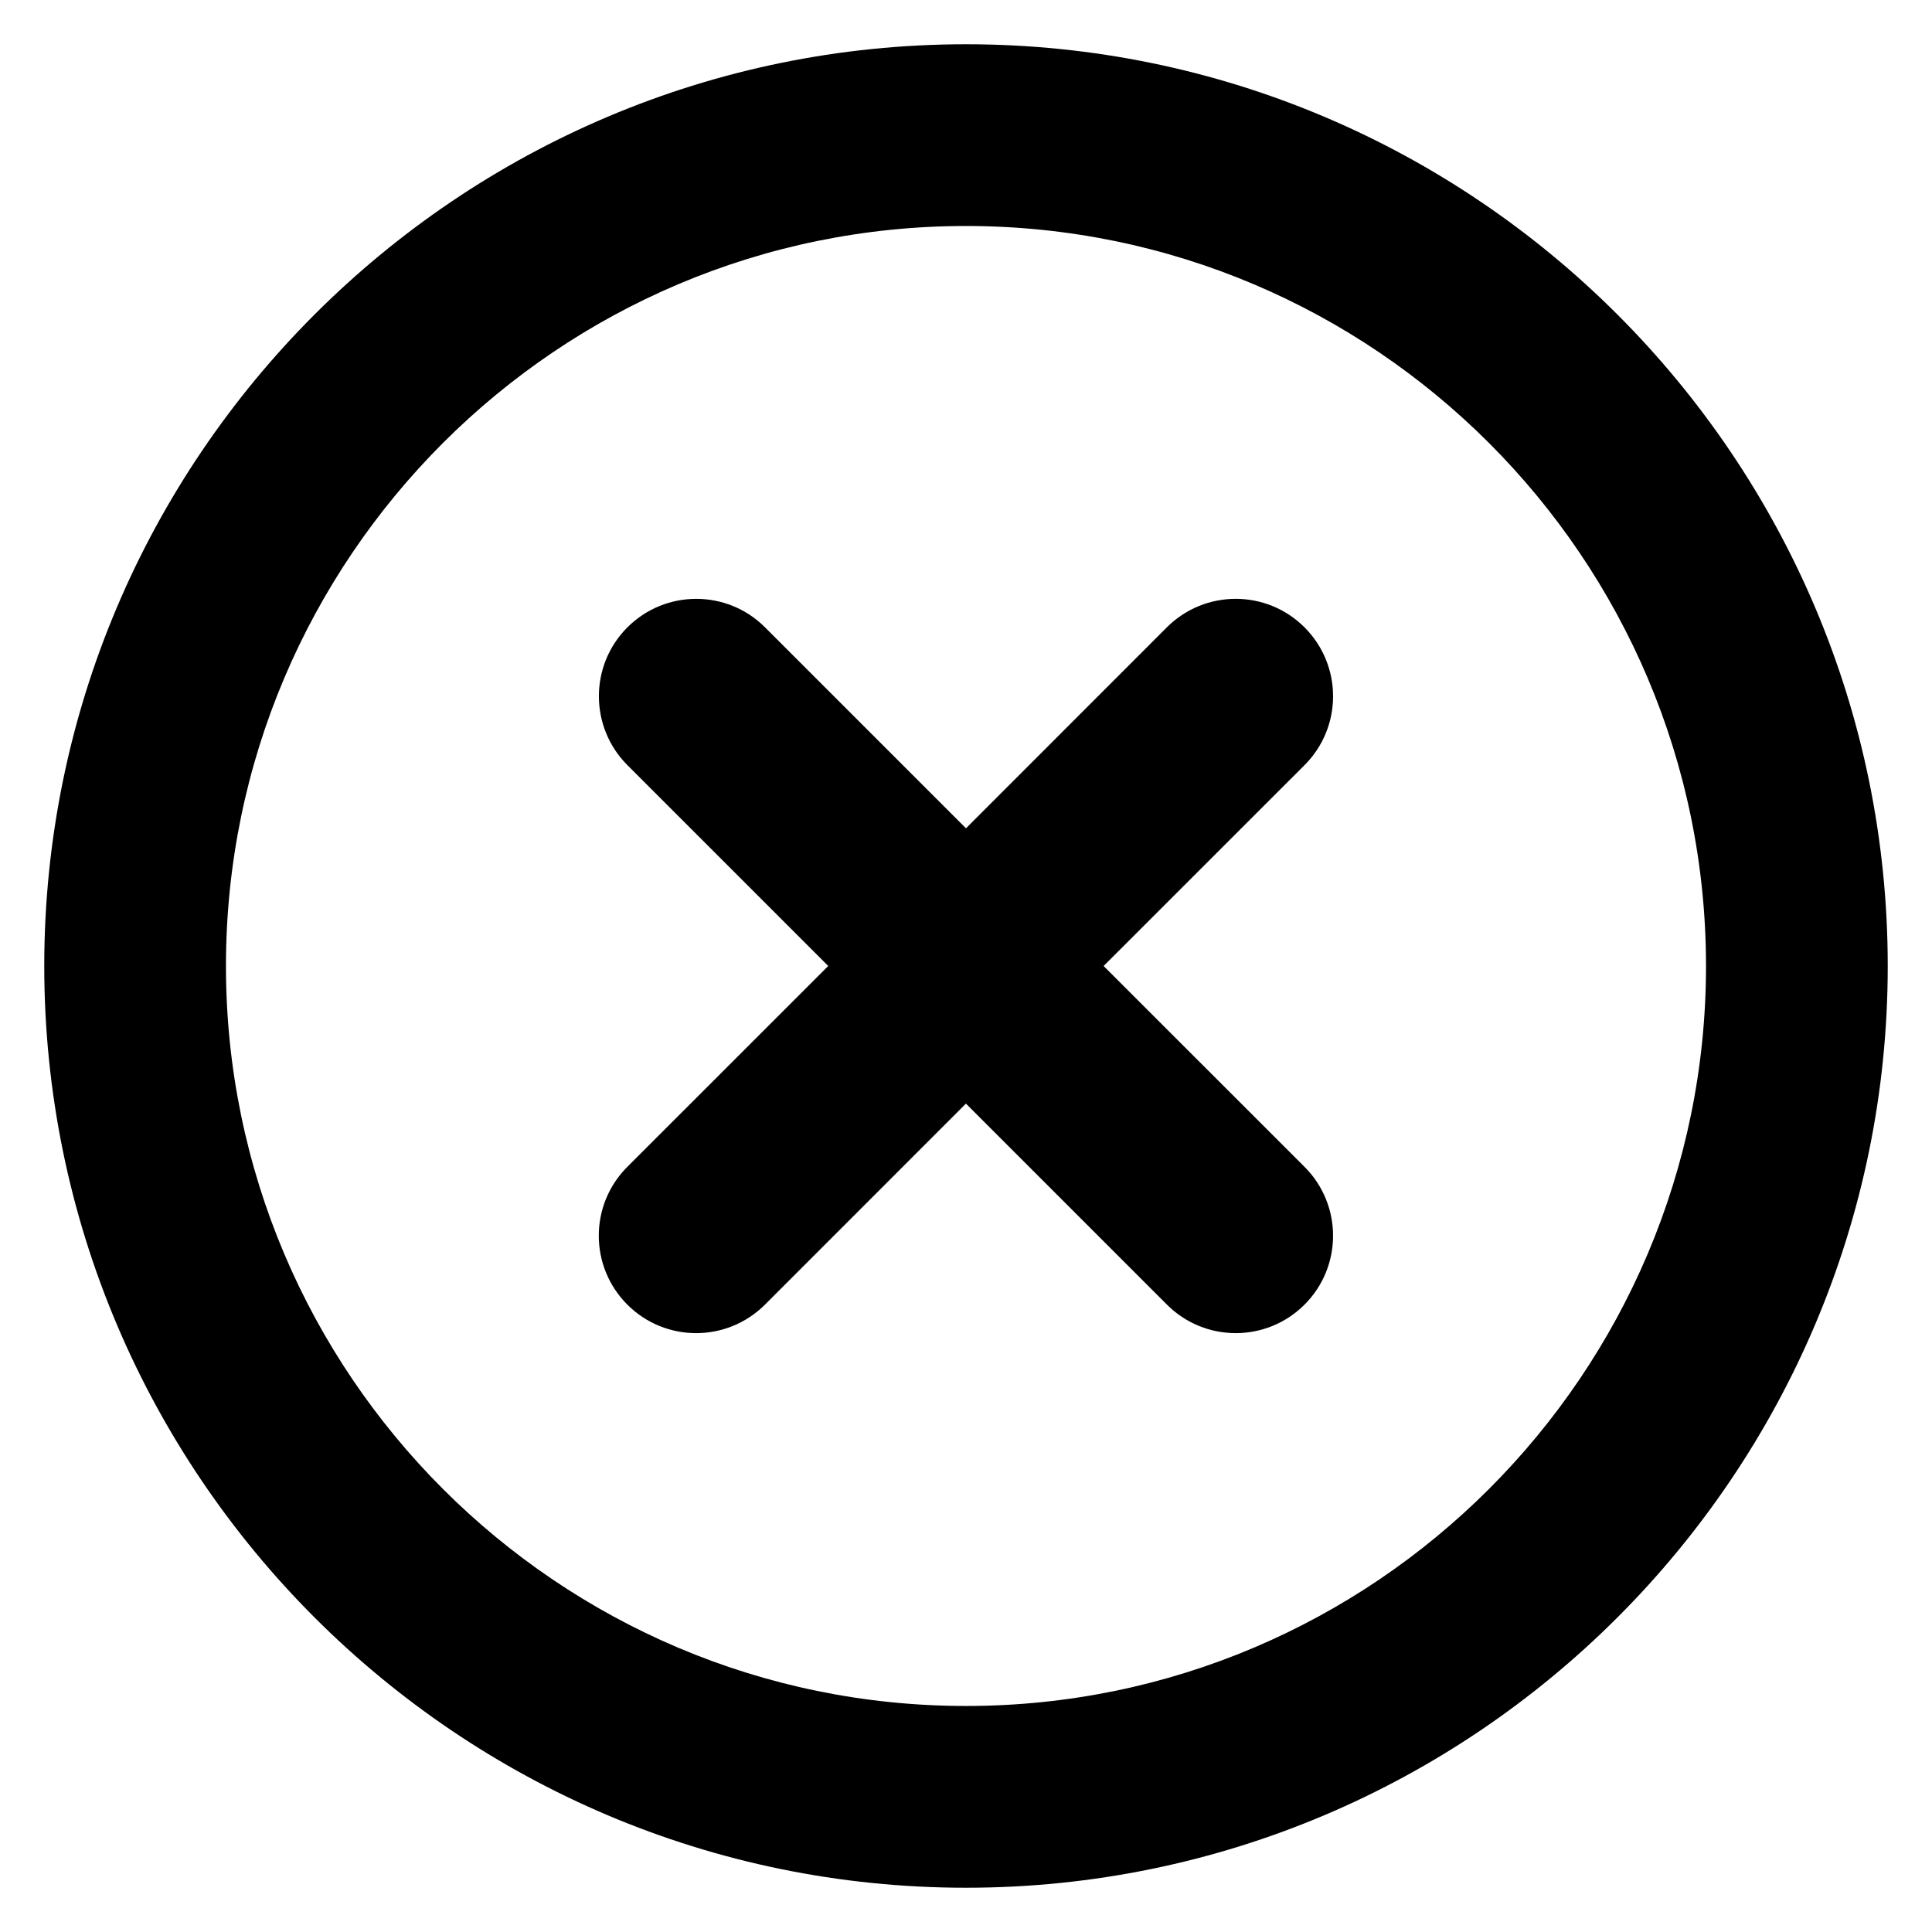 <?xml version="1.0" encoding="UTF-8"?>
<!-- Uploaded to: SVG Repo, www.svgrepo.com, Generator: SVG Repo Mixer Tools -->
<svg fill="#000000" width="800px" height="800px" version="1.1" viewBox="144 144 512 512" xmlns="http://www.w3.org/2000/svg">
 <g>
  <path d="m400 644.27c-134.7 0-244.27-109.59-244.27-244.27s109.57-244.27 244.27-244.27c134.68 0 244.27 109.59 244.27 244.27s-109.59 244.27-244.27 244.27zm0-440.38c-108.14 0-196.12 87.969-196.12 196.11 0 108.13 87.984 196.1 196.12 196.1 108.12 0 196.11-87.969 196.11-196.11-0.004-108.13-87.988-196.1-196.11-196.1z"/>
  <path d="m489.72 453.23-53.25-53.234 53.25-53.234c10.078-10.078 10.078-26.41 0-36.504-10.078-10.09-26.41-10.078-36.504 0l-53.219 53.25-53.25-53.25c-10.062-10.078-26.398-10.078-36.488 0-10.062 10.078-10.062 26.41 0 36.504l53.234 53.234-53.25 53.234c-10.078 10.078-10.078 26.41 0 36.504 10.078 10.09 26.41 10.078 36.504-0.016l53.234-53.25 53.266 53.266c10.062 10.078 26.398 10.078 36.473 0 10.074-10.078 10.074-26.426 0-36.504z"/>
 </g>
</svg>